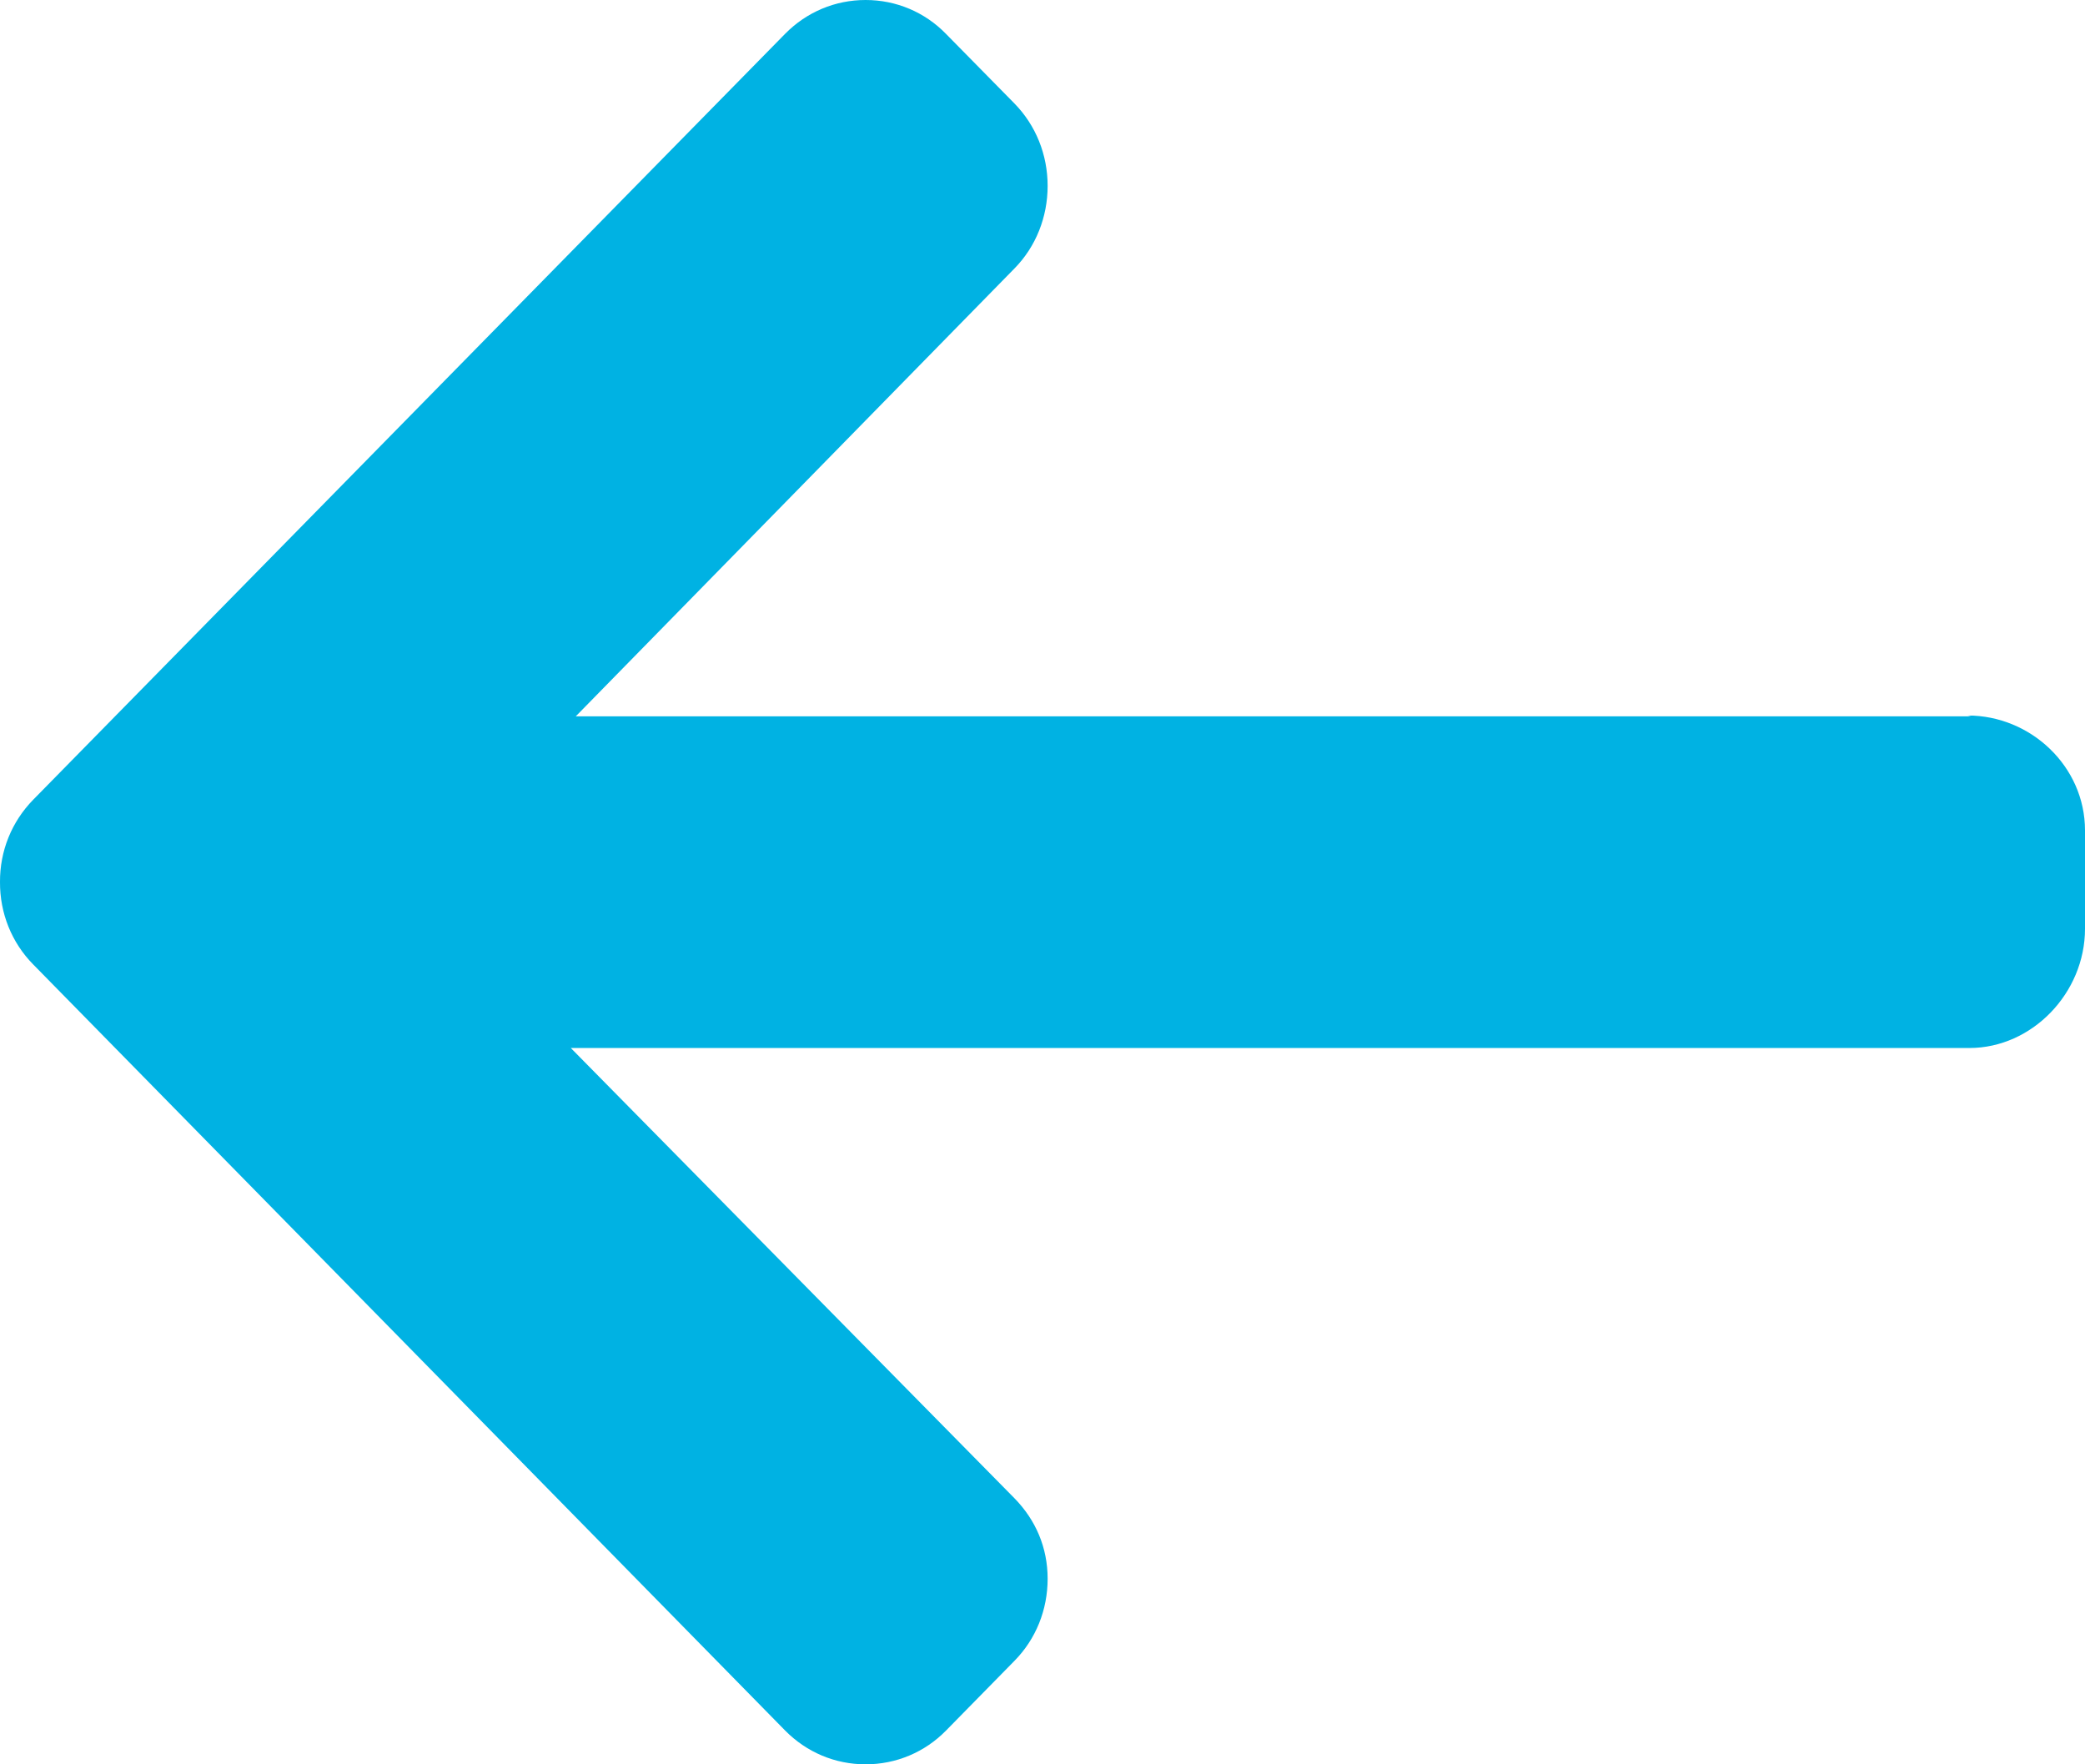 <svg 
 xmlns="http://www.w3.org/2000/svg"
 xmlns:xlink="http://www.w3.org/1999/xlink"
 width="13px" height="11px">
<path fill-rule="evenodd"  fill="rgb(0, 178, 227)"
 d="M12.269,4.461 L12.289,4.466 L3.590,4.466 L6.325,1.674 C6.459,1.538 6.532,1.353 6.532,1.159 C6.532,0.965 6.459,0.782 6.325,0.645 L5.899,0.212 C5.766,0.075 5.587,0.000 5.397,0.000 C5.207,0.000 5.029,0.075 4.895,0.211 L0.207,4.986 C0.073,5.123 -0.001,5.305 -0.000,5.499 C-0.001,5.694 0.073,5.877 0.207,6.013 L4.895,10.789 C5.029,10.925 5.207,11.000 5.397,11.000 C5.587,11.000 5.766,10.925 5.899,10.789 L6.325,10.355 C6.459,10.219 6.532,10.037 6.532,9.843 C6.532,9.650 6.459,9.478 6.325,9.341 L3.559,6.534 L12.279,6.534 C12.671,6.534 13.000,6.190 13.000,5.791 L13.000,5.177 C13.000,4.778 12.661,4.461 12.269,4.461 Z"/>
</svg>